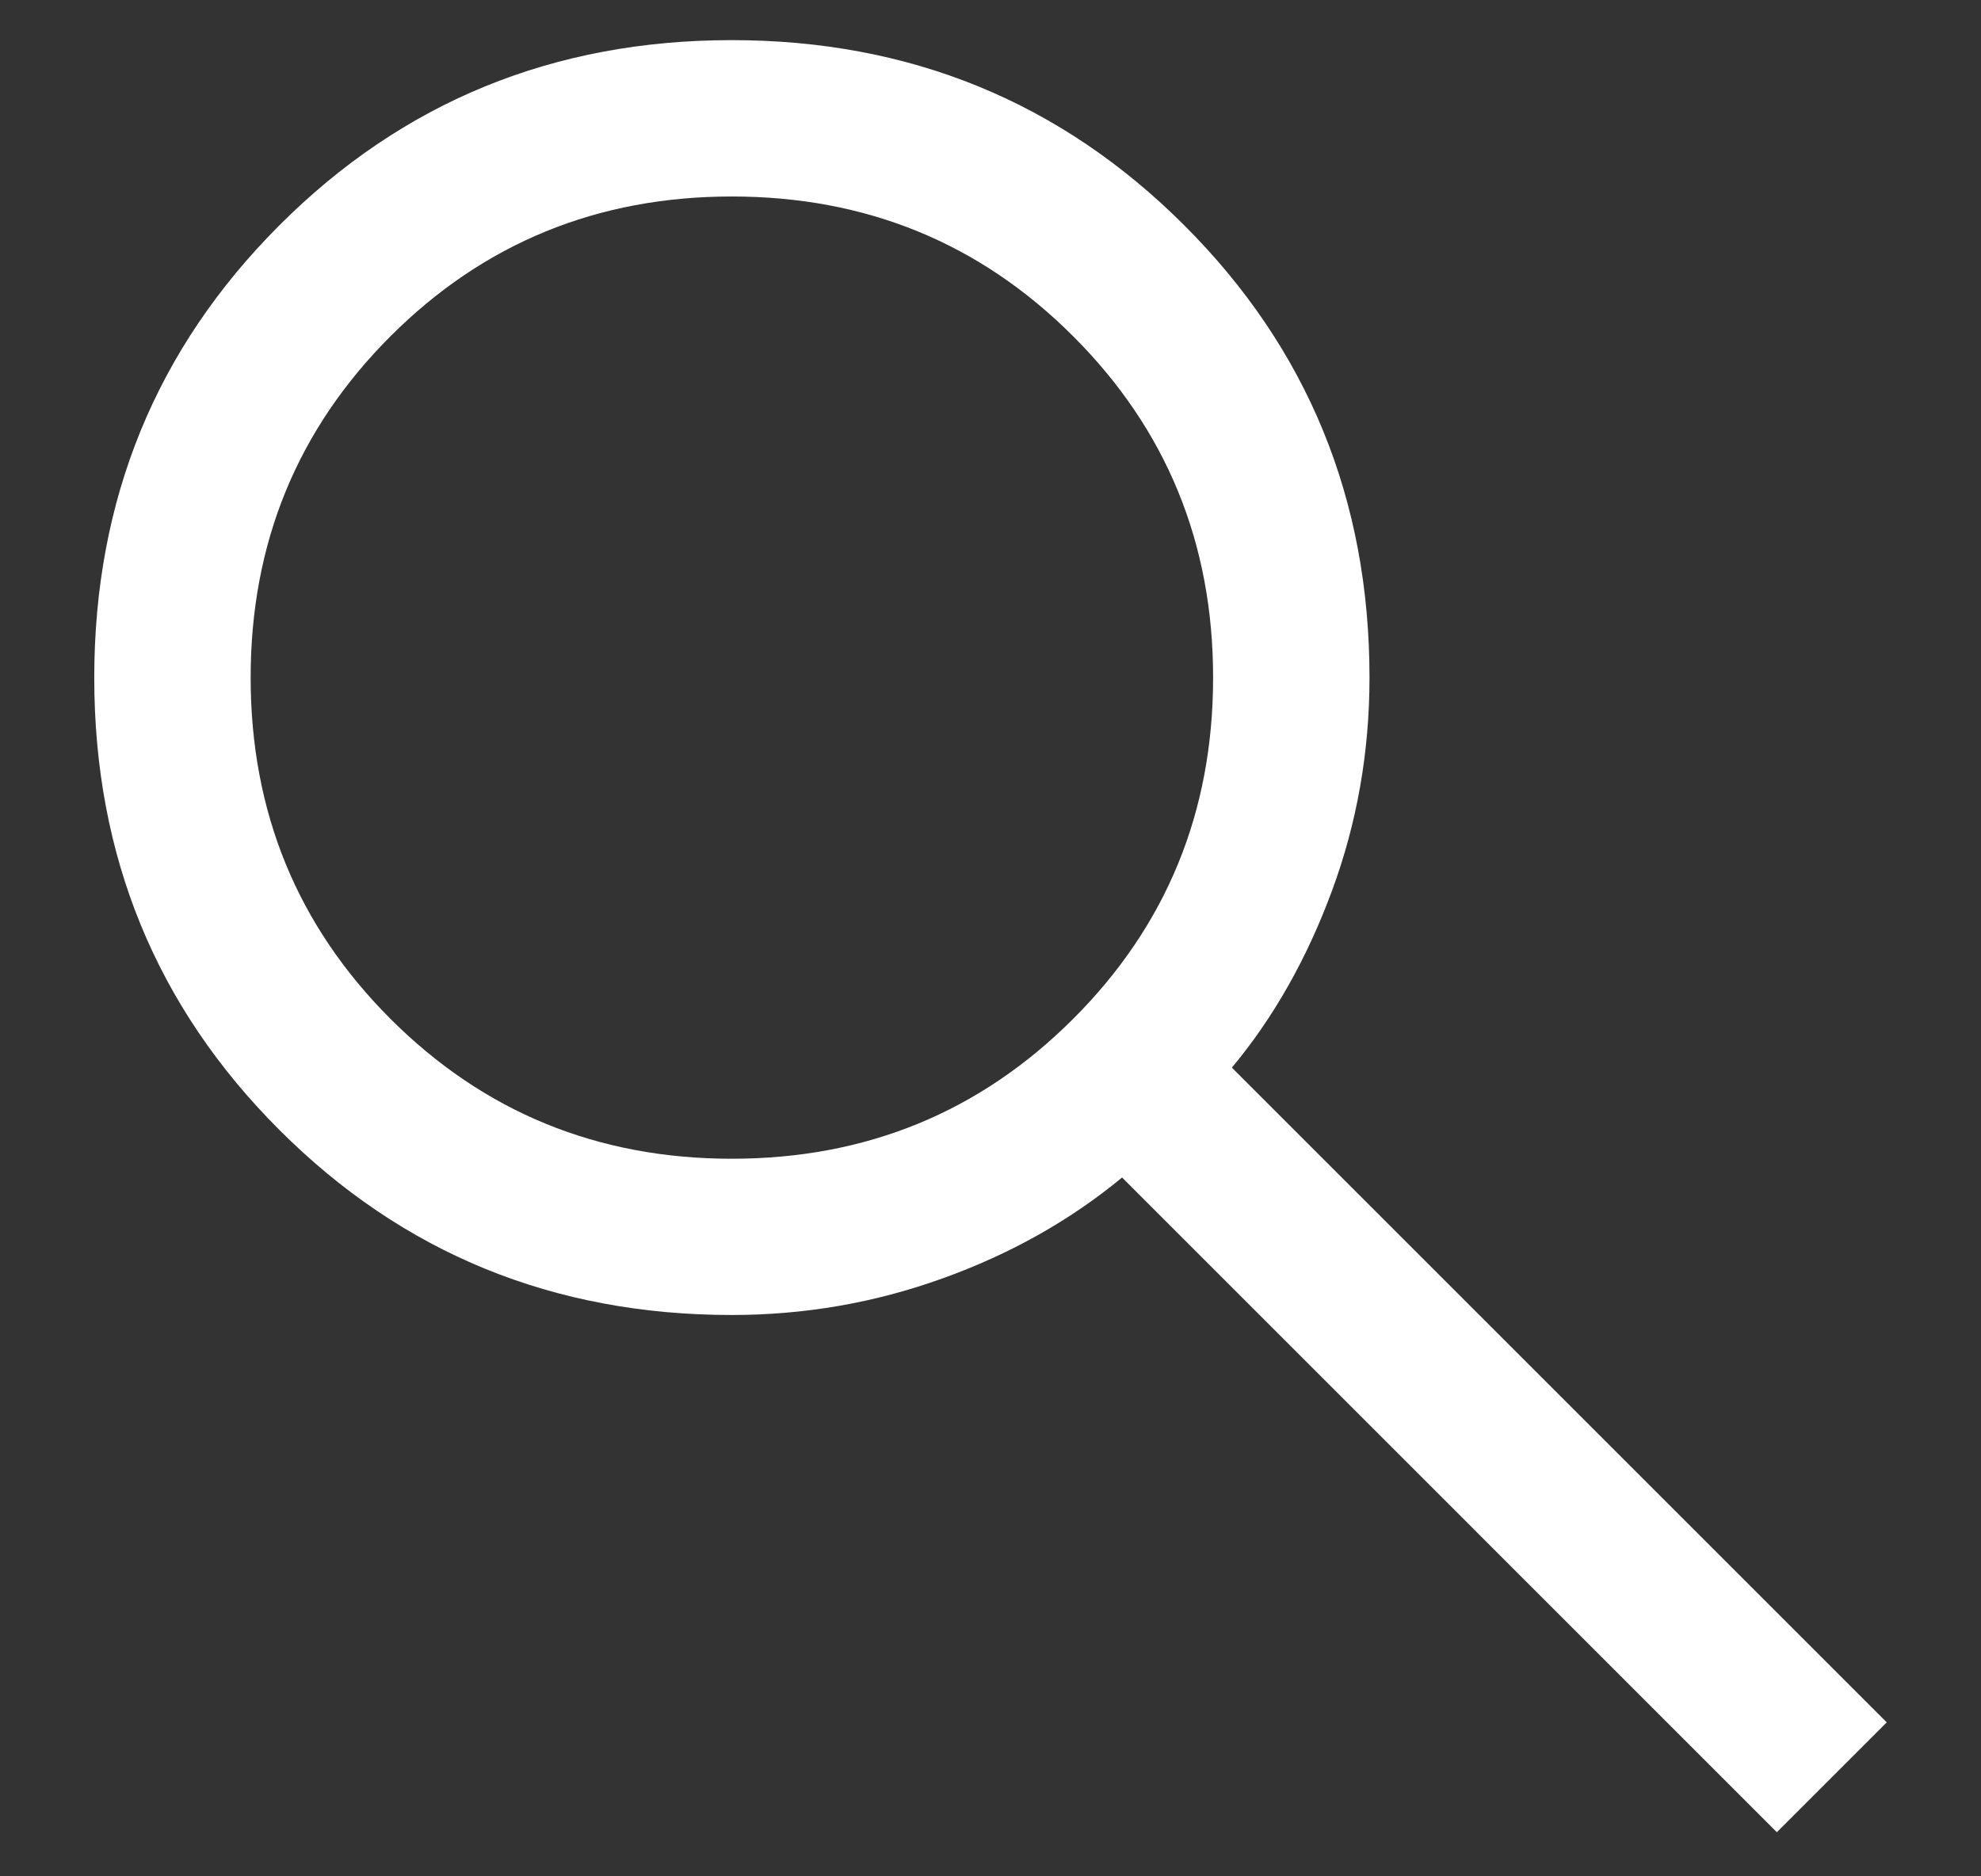 <svg width="19" height="18" viewBox="0 0 19 18" fill="none" xmlns="http://www.w3.org/2000/svg">
<rect x="0" y="0" width="19" height="18" fill="#333333" stroke="none"/>
<path d="M17.042 17.577L10.762 11.296C10.262 11.709 9.687 12.032 9.037 12.265C8.387 12.499 7.714 12.615 7.019 12.615C5.31 12.615 3.864 12.024 2.68 10.84C1.496 9.657 0.904 8.21 0.904 6.502C0.904 4.793 1.496 3.346 2.679 2.162C3.863 0.977 5.309 0.385 7.018 0.385C8.726 0.385 10.173 0.977 11.358 2.161C12.542 3.344 13.135 4.791 13.135 6.5C13.135 7.214 13.015 7.896 12.775 8.546C12.535 9.196 12.215 9.762 11.815 10.242L18.096 16.523L17.042 17.577ZM7.019 11.116C8.308 11.116 9.399 10.668 10.293 9.774C11.188 8.88 11.635 7.789 11.635 6.5C11.635 5.212 11.188 4.12 10.293 3.226C9.399 2.332 8.308 1.885 7.019 1.885C5.731 1.885 4.639 2.332 3.745 3.226C2.851 4.12 2.404 5.212 2.404 6.5C2.404 7.789 2.851 8.88 3.745 9.774C4.639 10.668 5.731 11.116 7.019 11.116Z" fill="white"/>
</svg>

